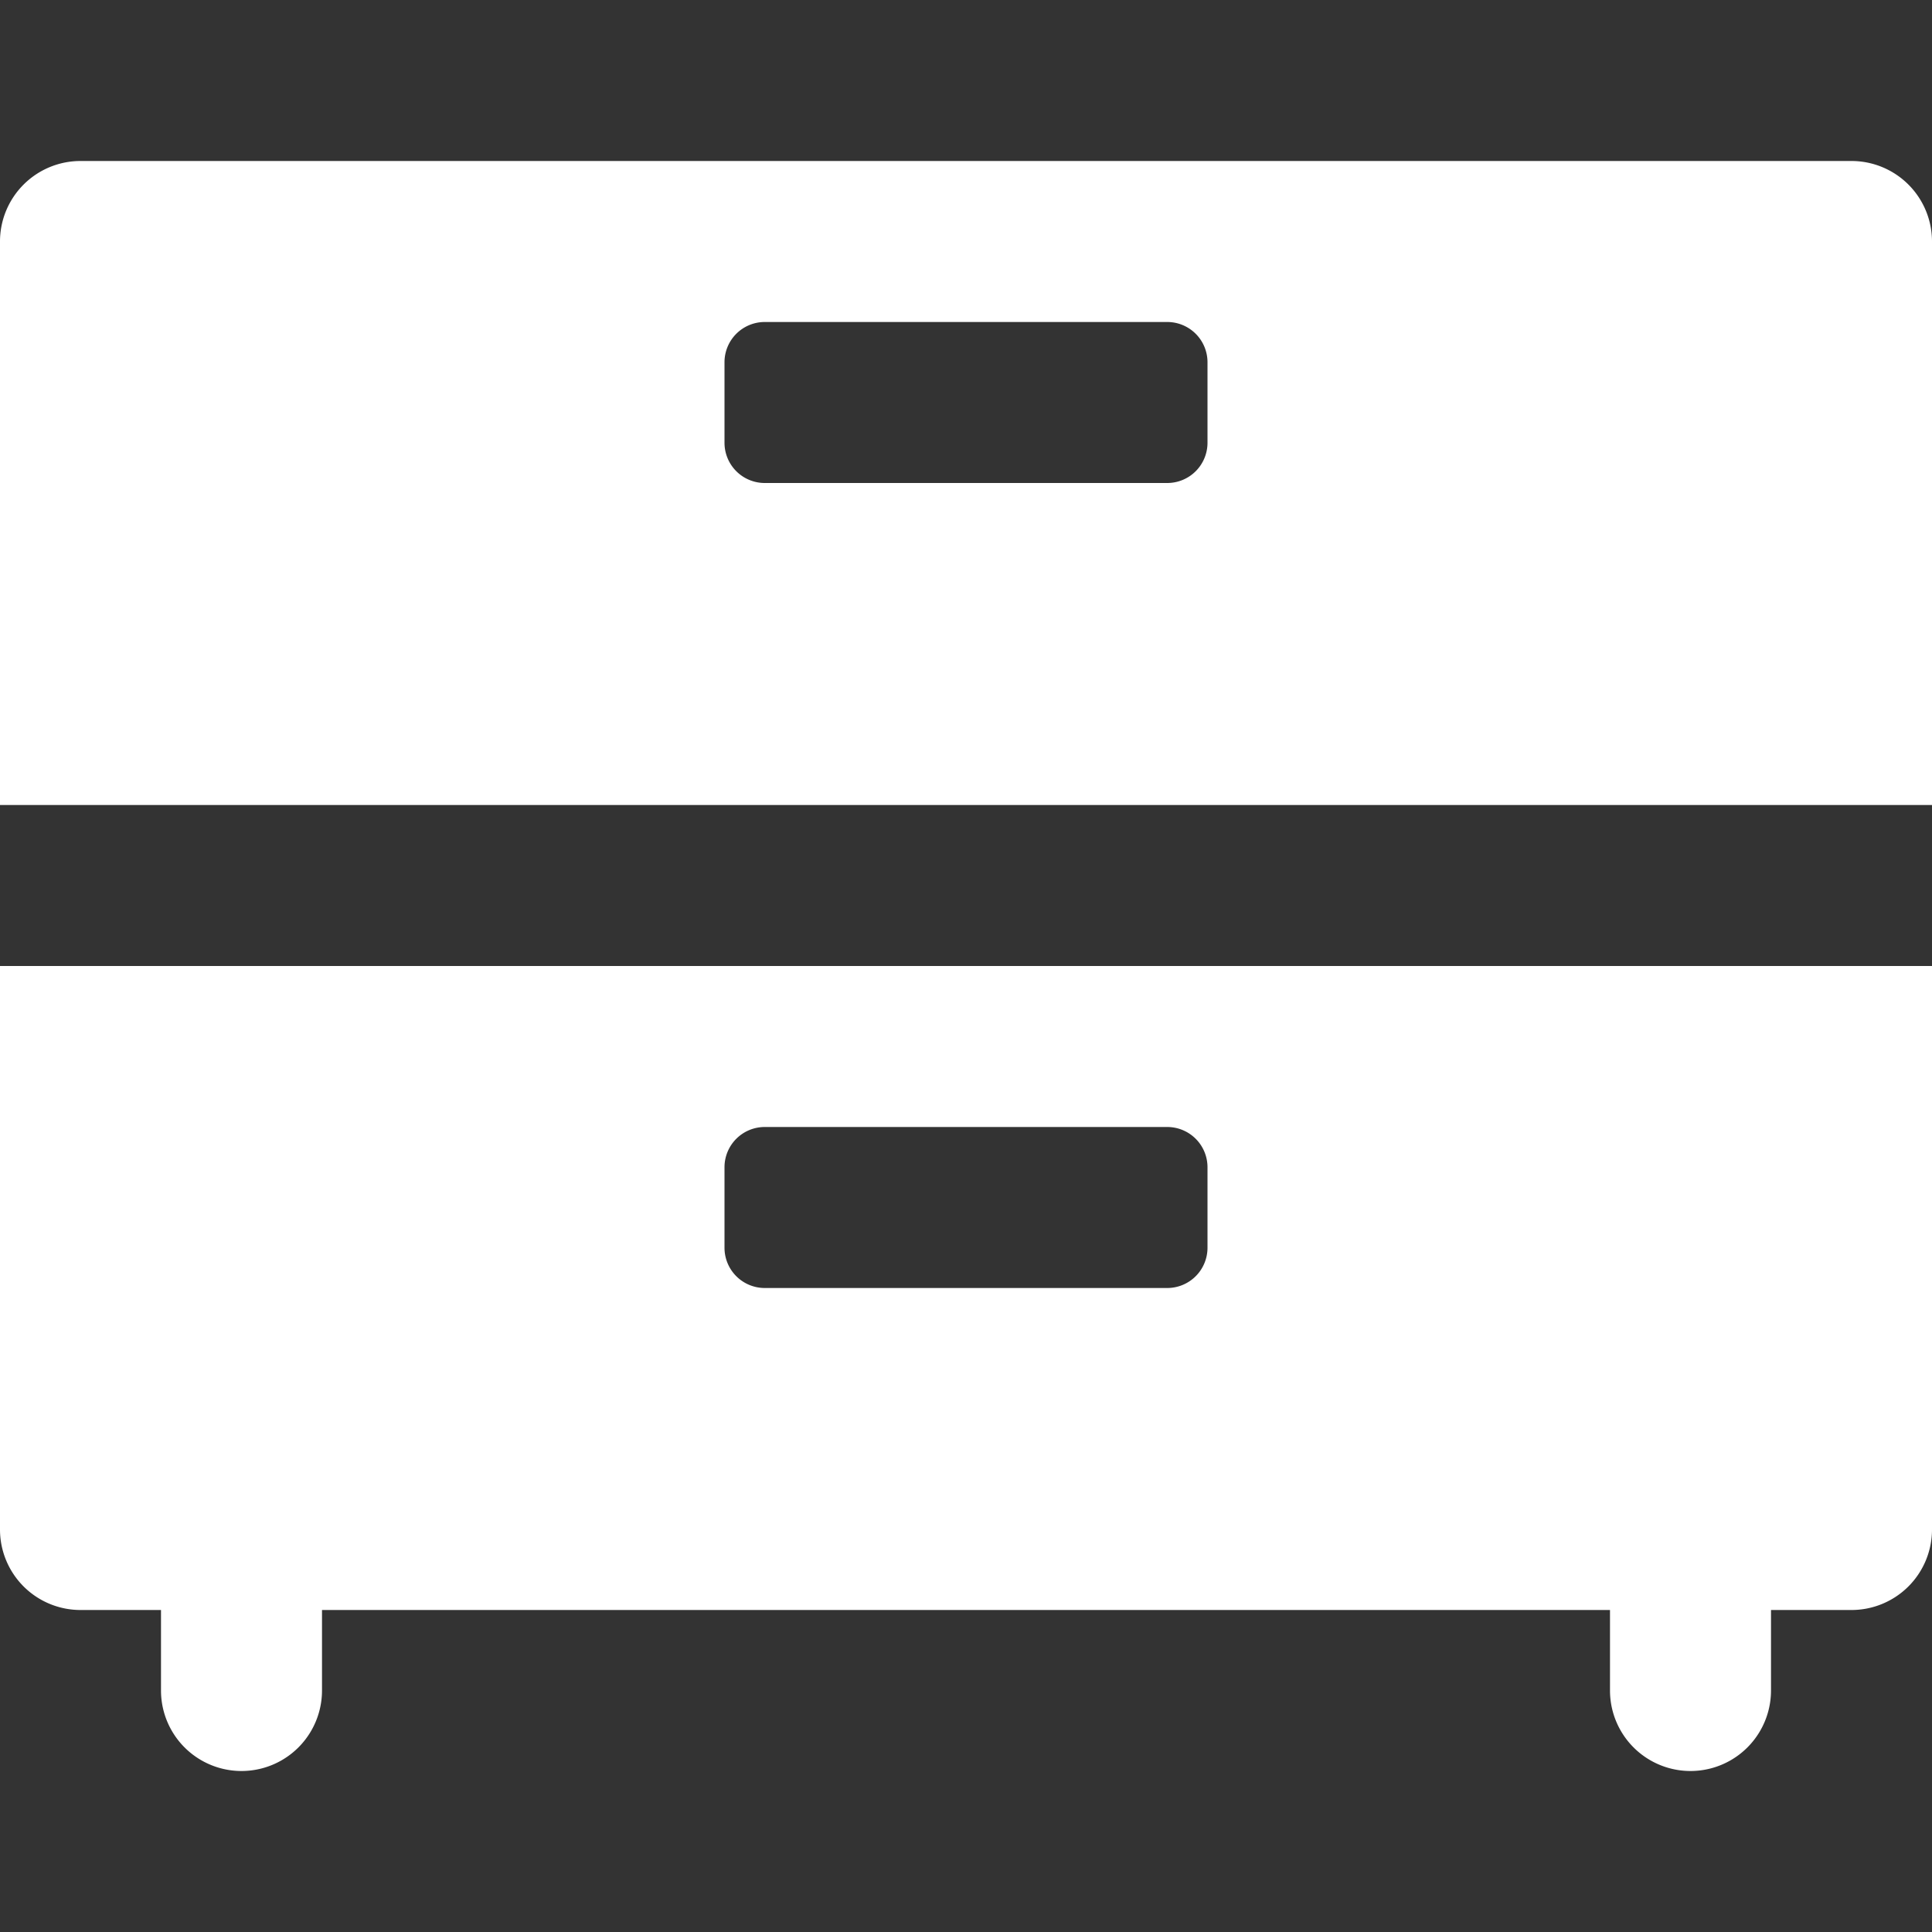 <svg viewBox="0 0 24 24" width="24" height="24" xmlns="http://www.w3.org/2000/svg"><rect x="0" y="0" width="24" height="24" fill="#333333" stroke="none"/><title>24 dresser 3</title><g class="nc-icon-wrapper" fill="#FFFFFF"><path fill="#FFFFFF" d="M23,2H1A1,1,0,0,0,0,3v7H24V3A1,1,0,0,0,23,2ZM15,5.5a.5.5,0,0,1-.5.5h-5A.5.5,0,0,1,9,5.5v-1A.5.5,0,0,1,9.5,4h5a.5.5,0,0,1,.5.5Z"></path><path fill="#FFFFFF" d="M0,12v7a1,1,0,0,0,1,1H2v1a1,1,0,0,0,2,0V20H20v1a1,1,0,0,0,2,0V20h1a1,1,0,0,0,1-1V12Zm15,3.5a.5.5,0,0,1-.5.5h-5a.5.5,0,0,1-.5-.5v-1a.5.5,0,0,1,.5-.5h5a.5.5,0,0,1,.5.5Z"></path></g></svg>